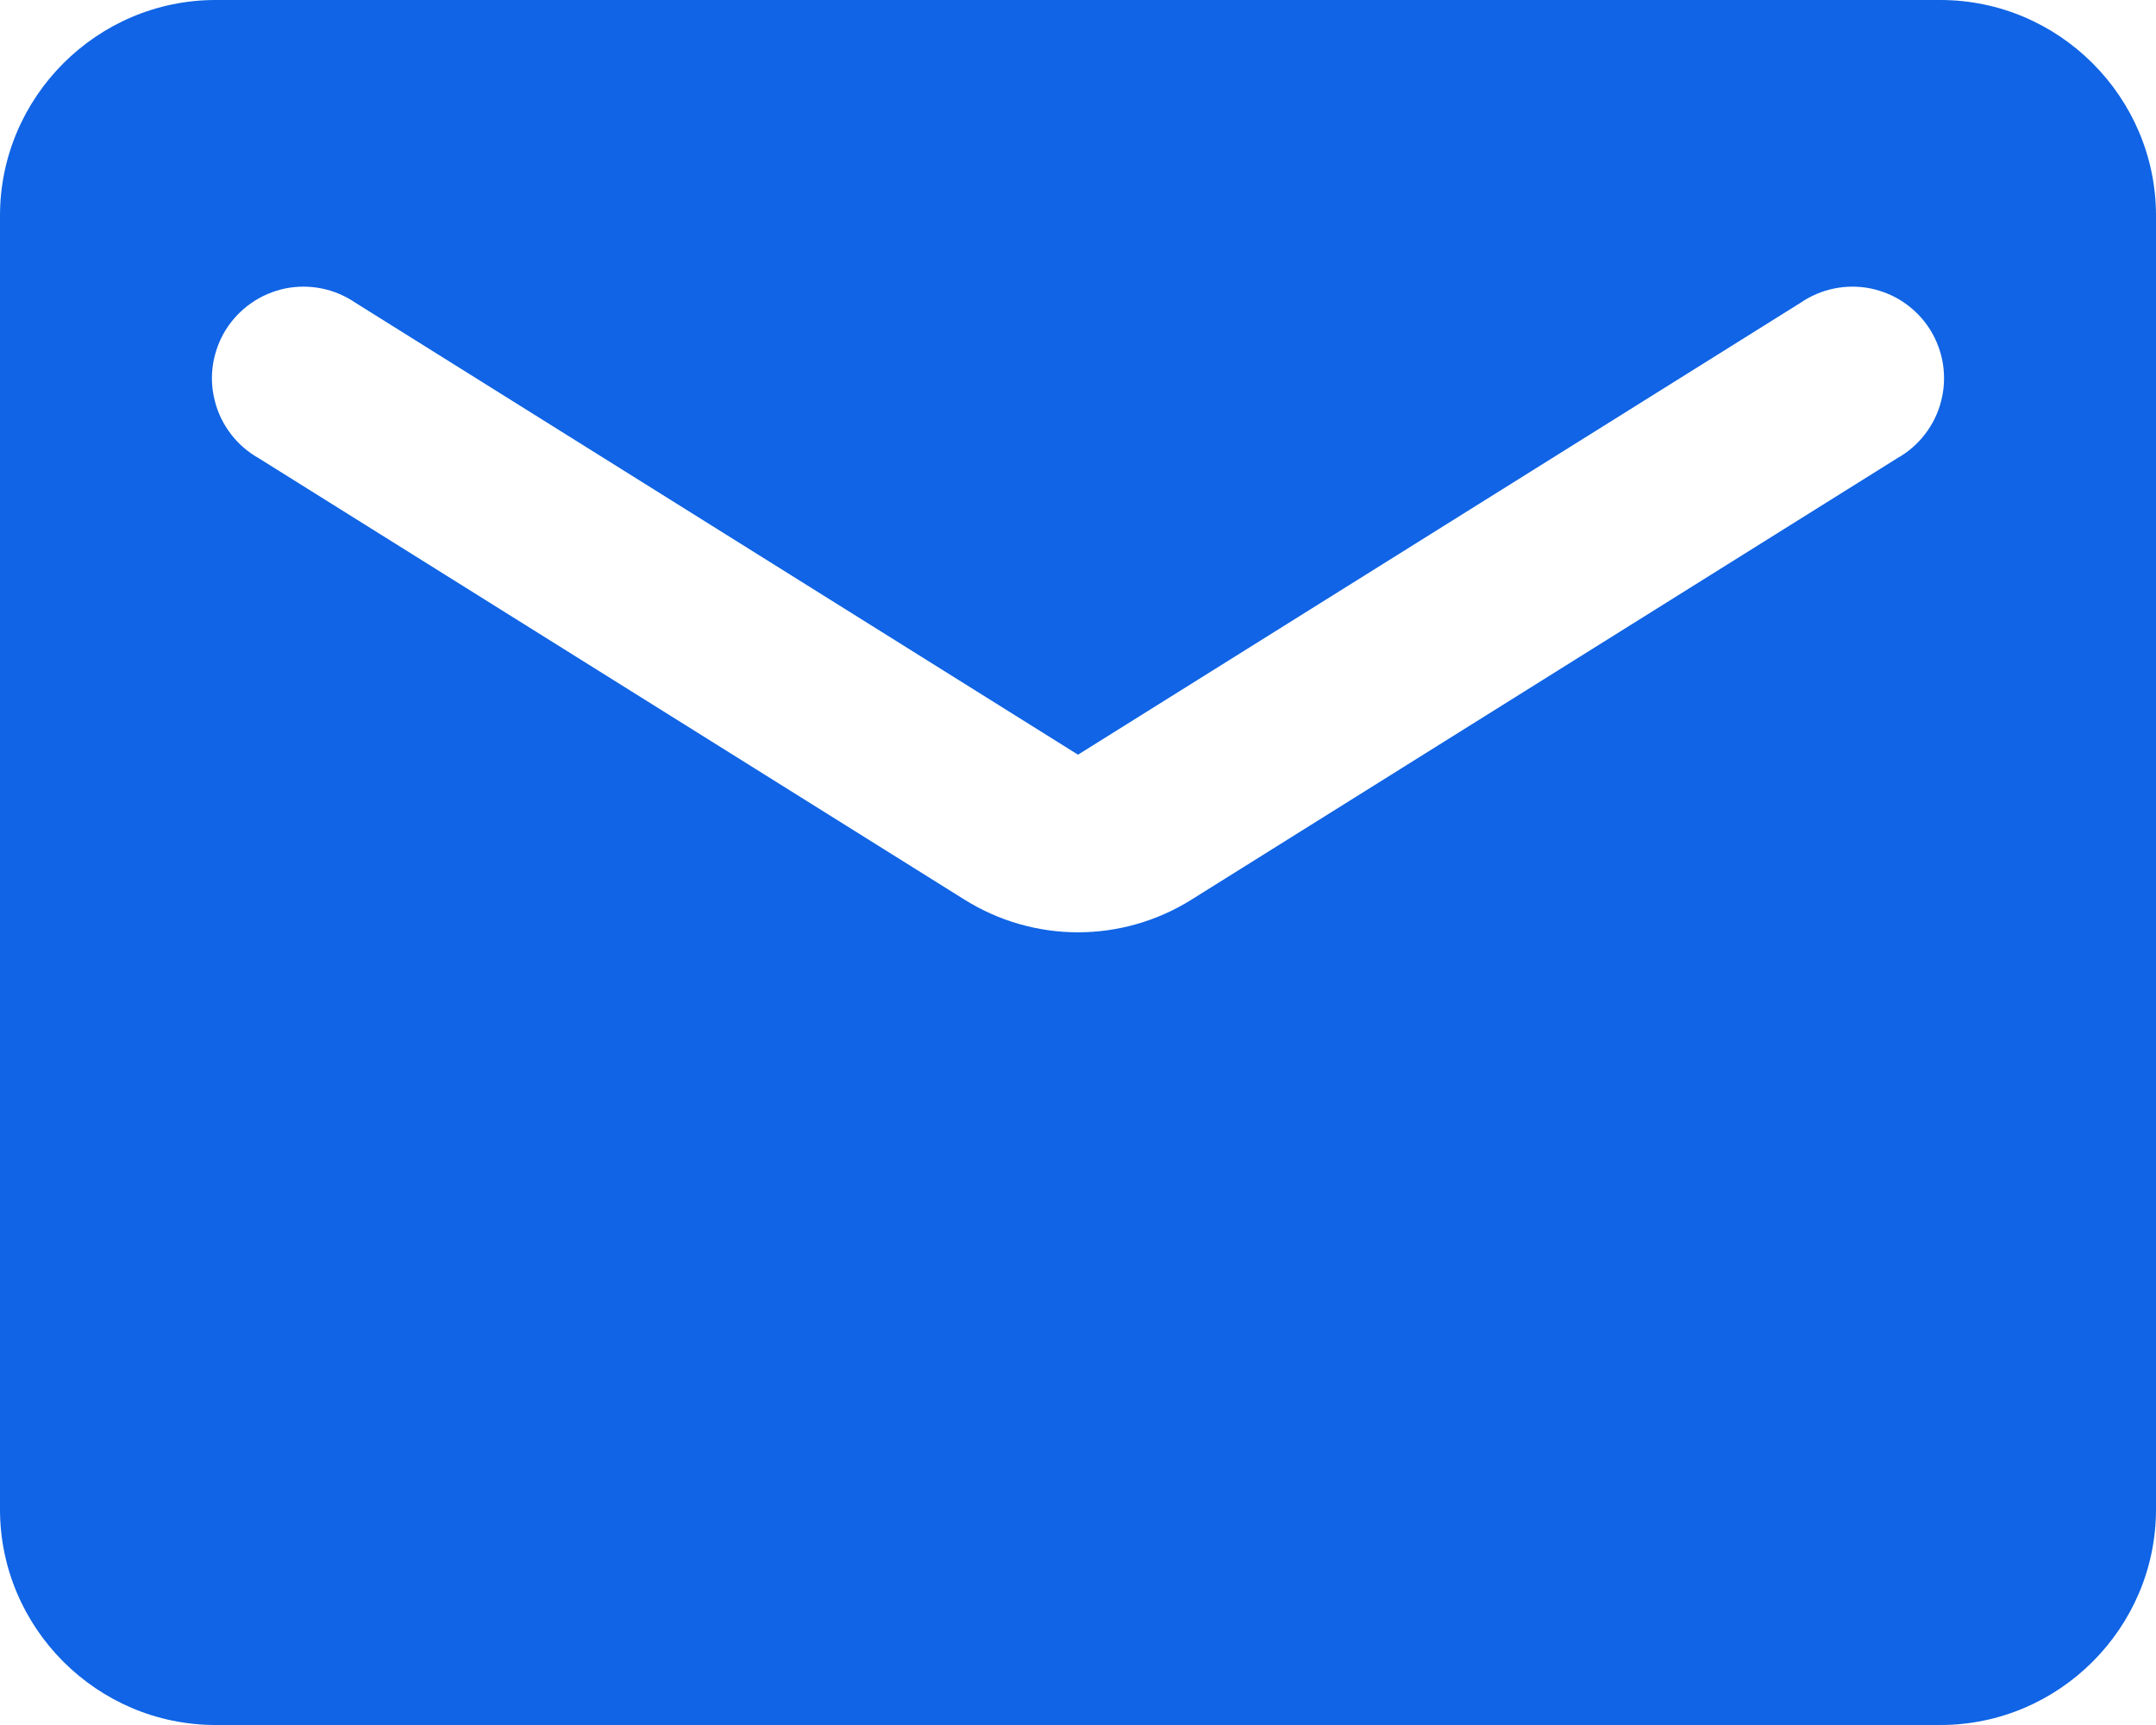 <svg width="20" height="16" viewBox="0 0 20 16" fill="none" xmlns="http://www.w3.org/2000/svg">
<path d="M18 0H2C0.9 0 0 0.9 0 2V14C0 15.1 0.9 16 2 16H18C19.1 16 20 15.1 20 14V2C20 0.9 19.1 0 18 0ZM17.6 4.25L11.06 8.34C10.41 8.75 9.59 8.75 8.94 8.34L2.4 4.25C2.3 4.194 2.212 4.118 2.142 4.026C2.072 3.935 2.021 3.831 1.993 3.719C1.964 3.608 1.958 3.492 1.976 3.378C1.994 3.265 2.034 3.156 2.095 3.058C2.156 2.961 2.236 2.877 2.331 2.811C2.425 2.745 2.532 2.7 2.644 2.676C2.757 2.653 2.873 2.653 2.986 2.676C3.099 2.699 3.205 2.745 3.3 2.81L10 7L16.7 2.81C16.794 2.745 16.901 2.699 17.014 2.676C17.127 2.653 17.243 2.653 17.355 2.676C17.468 2.7 17.575 2.745 17.669 2.811C17.764 2.877 17.844 2.961 17.905 3.058C17.966 3.156 18.006 3.265 18.024 3.378C18.041 3.492 18.036 3.608 18.007 3.719C17.979 3.831 17.928 3.935 17.858 4.026C17.788 4.118 17.7 4.194 17.6 4.25Z" fill="#1064E5"/>
</svg>
